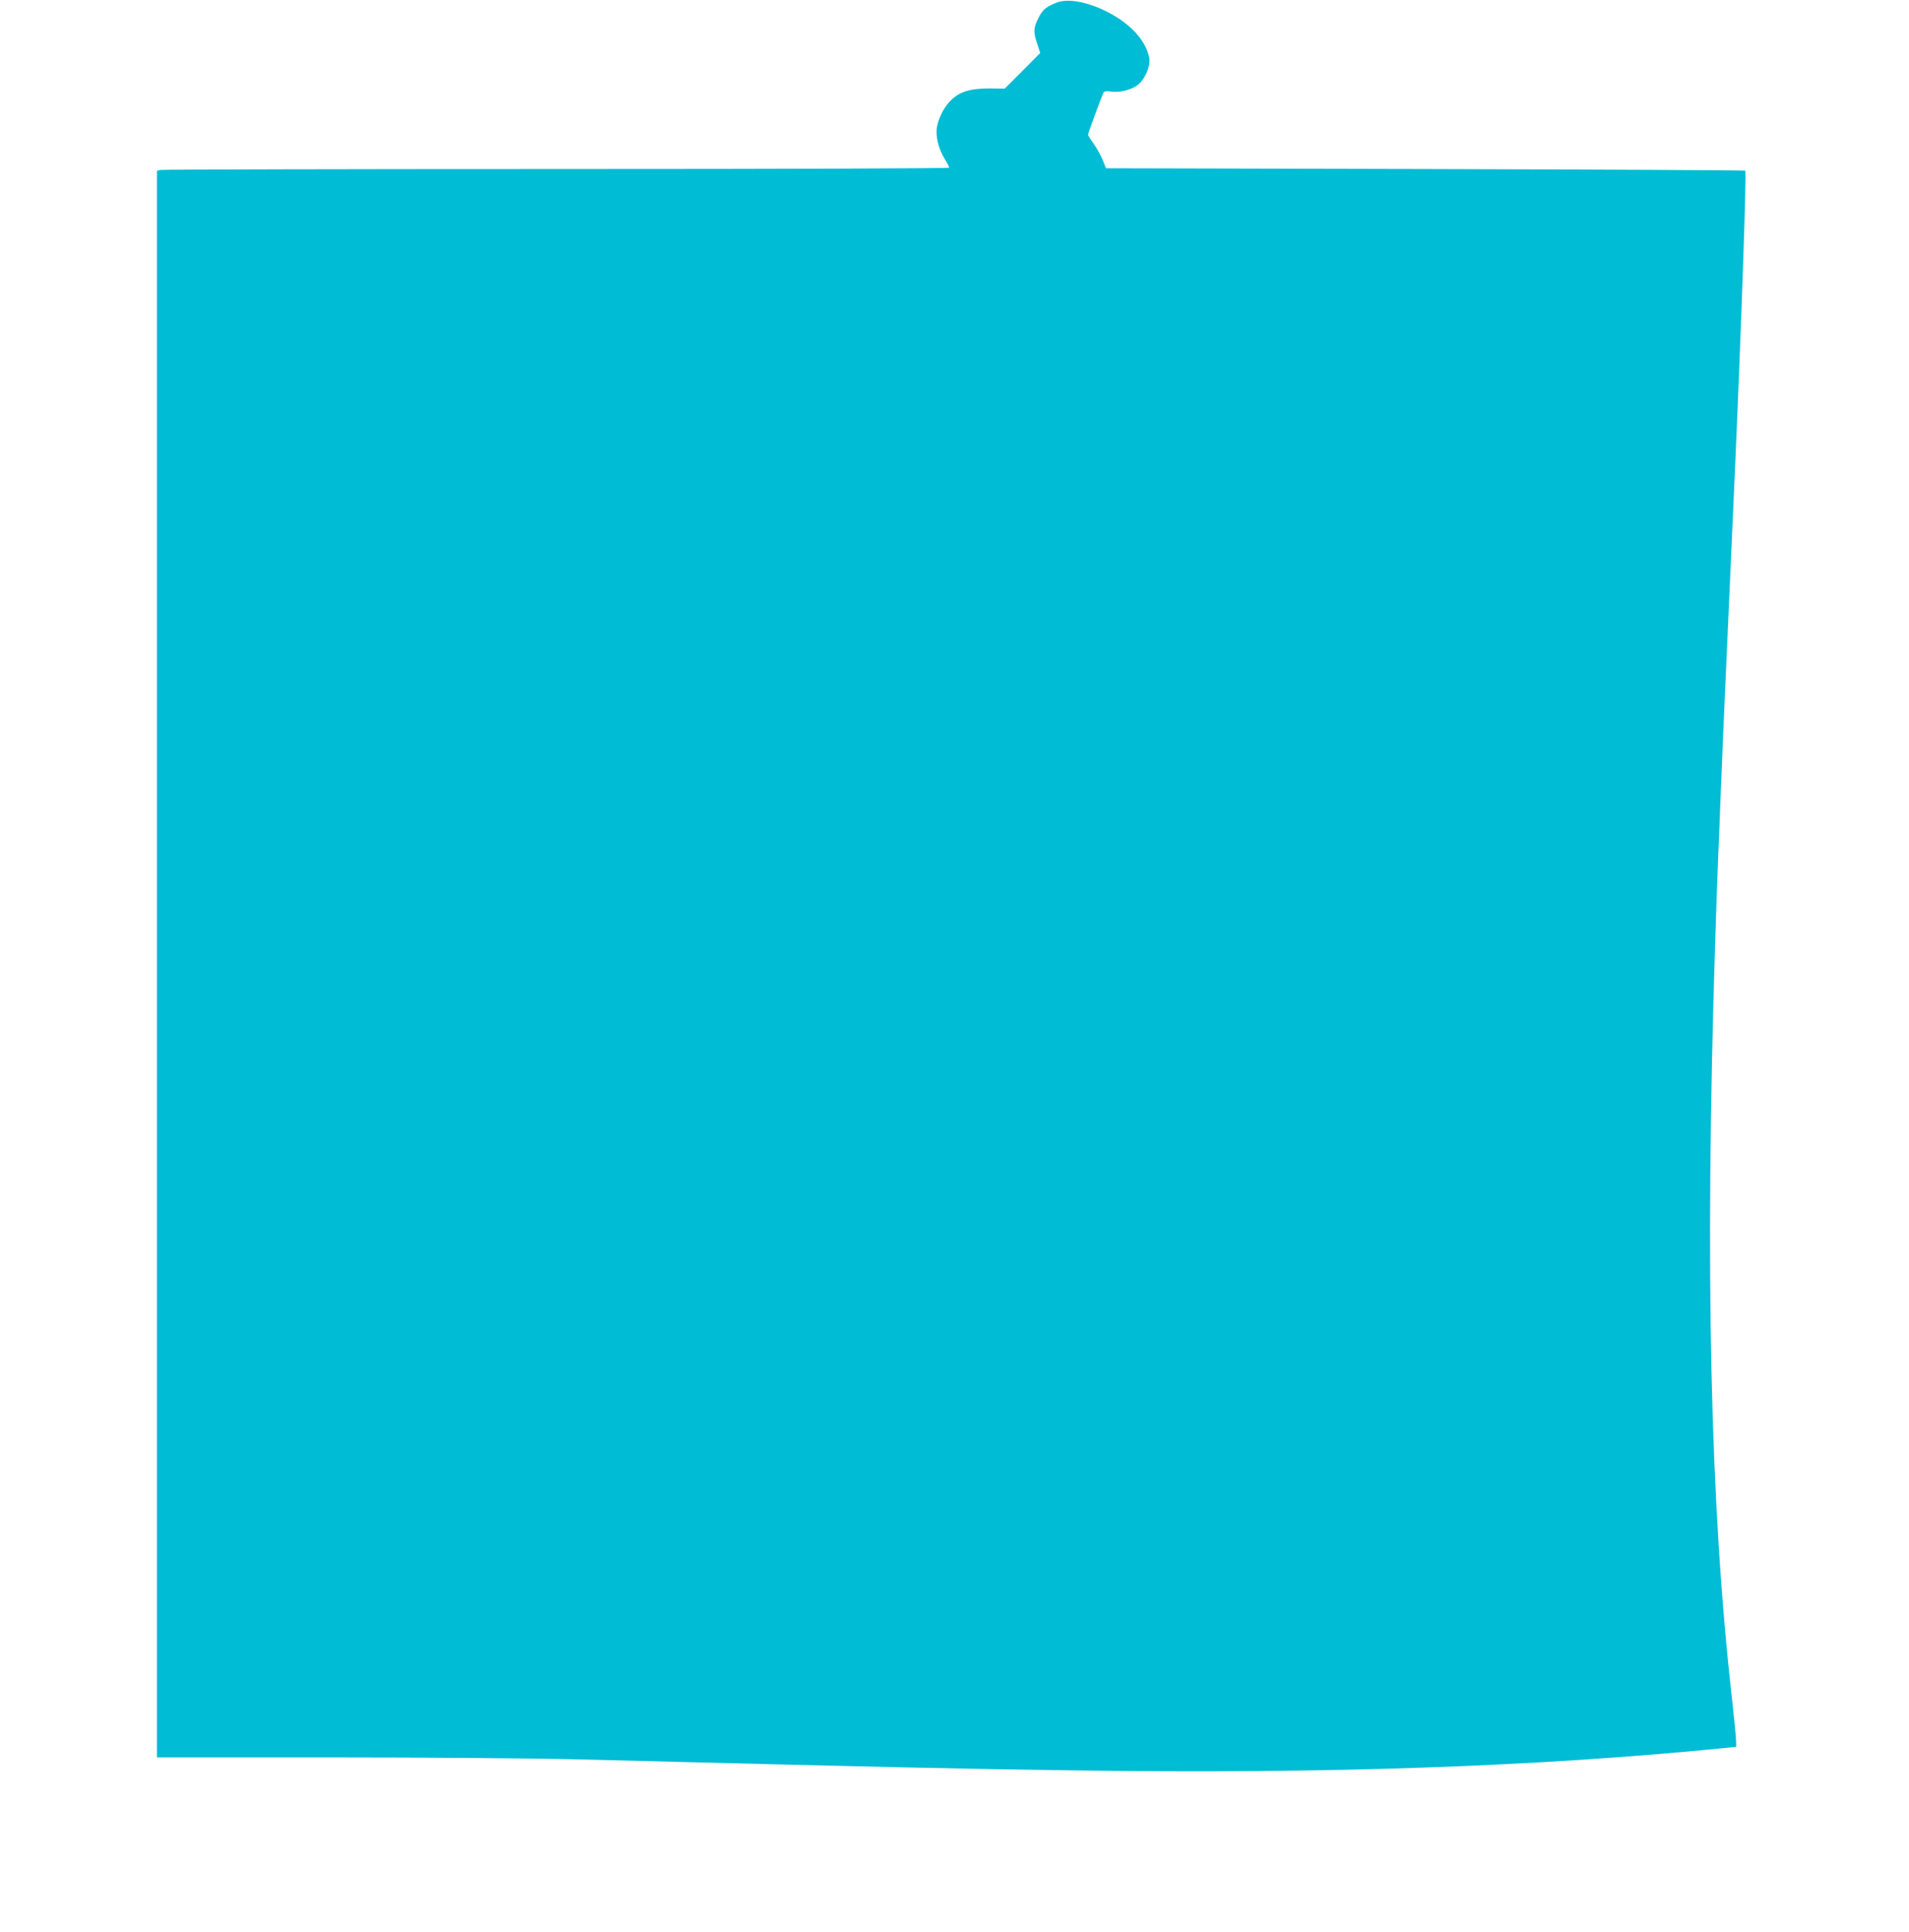 <?xml version="1.0" standalone="no"?>
<!DOCTYPE svg PUBLIC "-//W3C//DTD SVG 20010904//EN"
 "http://www.w3.org/TR/2001/REC-SVG-20010904/DTD/svg10.dtd">
<svg version="1.0" xmlns="http://www.w3.org/2000/svg"
 width="1265pt" height="1280pt" viewBox="0 0 1265 1280"
 preserveAspectRatio="xMidYMid meet">
<g transform="translate(0,1280) scale(0.1,-0.1)"
fill="#00bcd4" stroke="none">
<path d="M7000 12782 c-69 -28 -87 -43 -114 -92 -37 -70 -40 -98 -15 -174 l22
-67 -117 -118 -118 -118 -101 1 c-122 0 -191 -19 -249 -72 -45 -41 -83 -109
-98 -177 -13 -60 7 -148 50 -218 17 -27 30 -53 30 -58 0 -5 -998 -9 -2602 -9
-1432 0 -2613 -3 -2625 -6 l-23 -6 0 -5257 0 -5256 1152 0 c646 0 1368 -6
1643 -13 2204 -56 2446 -61 3281 -73 1673 -24 3067 24 4319 149 l70 7 -1 45
c-1 25 -13 149 -27 275 -145 1279 -180 2838 -112 4995 8 250 17 507 20 570 3
63 10 232 15 375 6 143 15 361 20 485 6 124 24 527 40 895 16 369 34 771 40
895 41 939 74 1899 65 1909 -4 3 -958 8 -2121 11 l-2115 5 -23 57 c-13 31 -40
80 -60 107 -20 28 -36 54 -36 59 0 10 94 265 103 279 5 9 22 11 52 6 56 -7
131 11 174 44 47 36 85 123 77 175 -19 116 -125 233 -284 312 -129 65 -258 88
-332 58z"/>
</g>
</svg>

